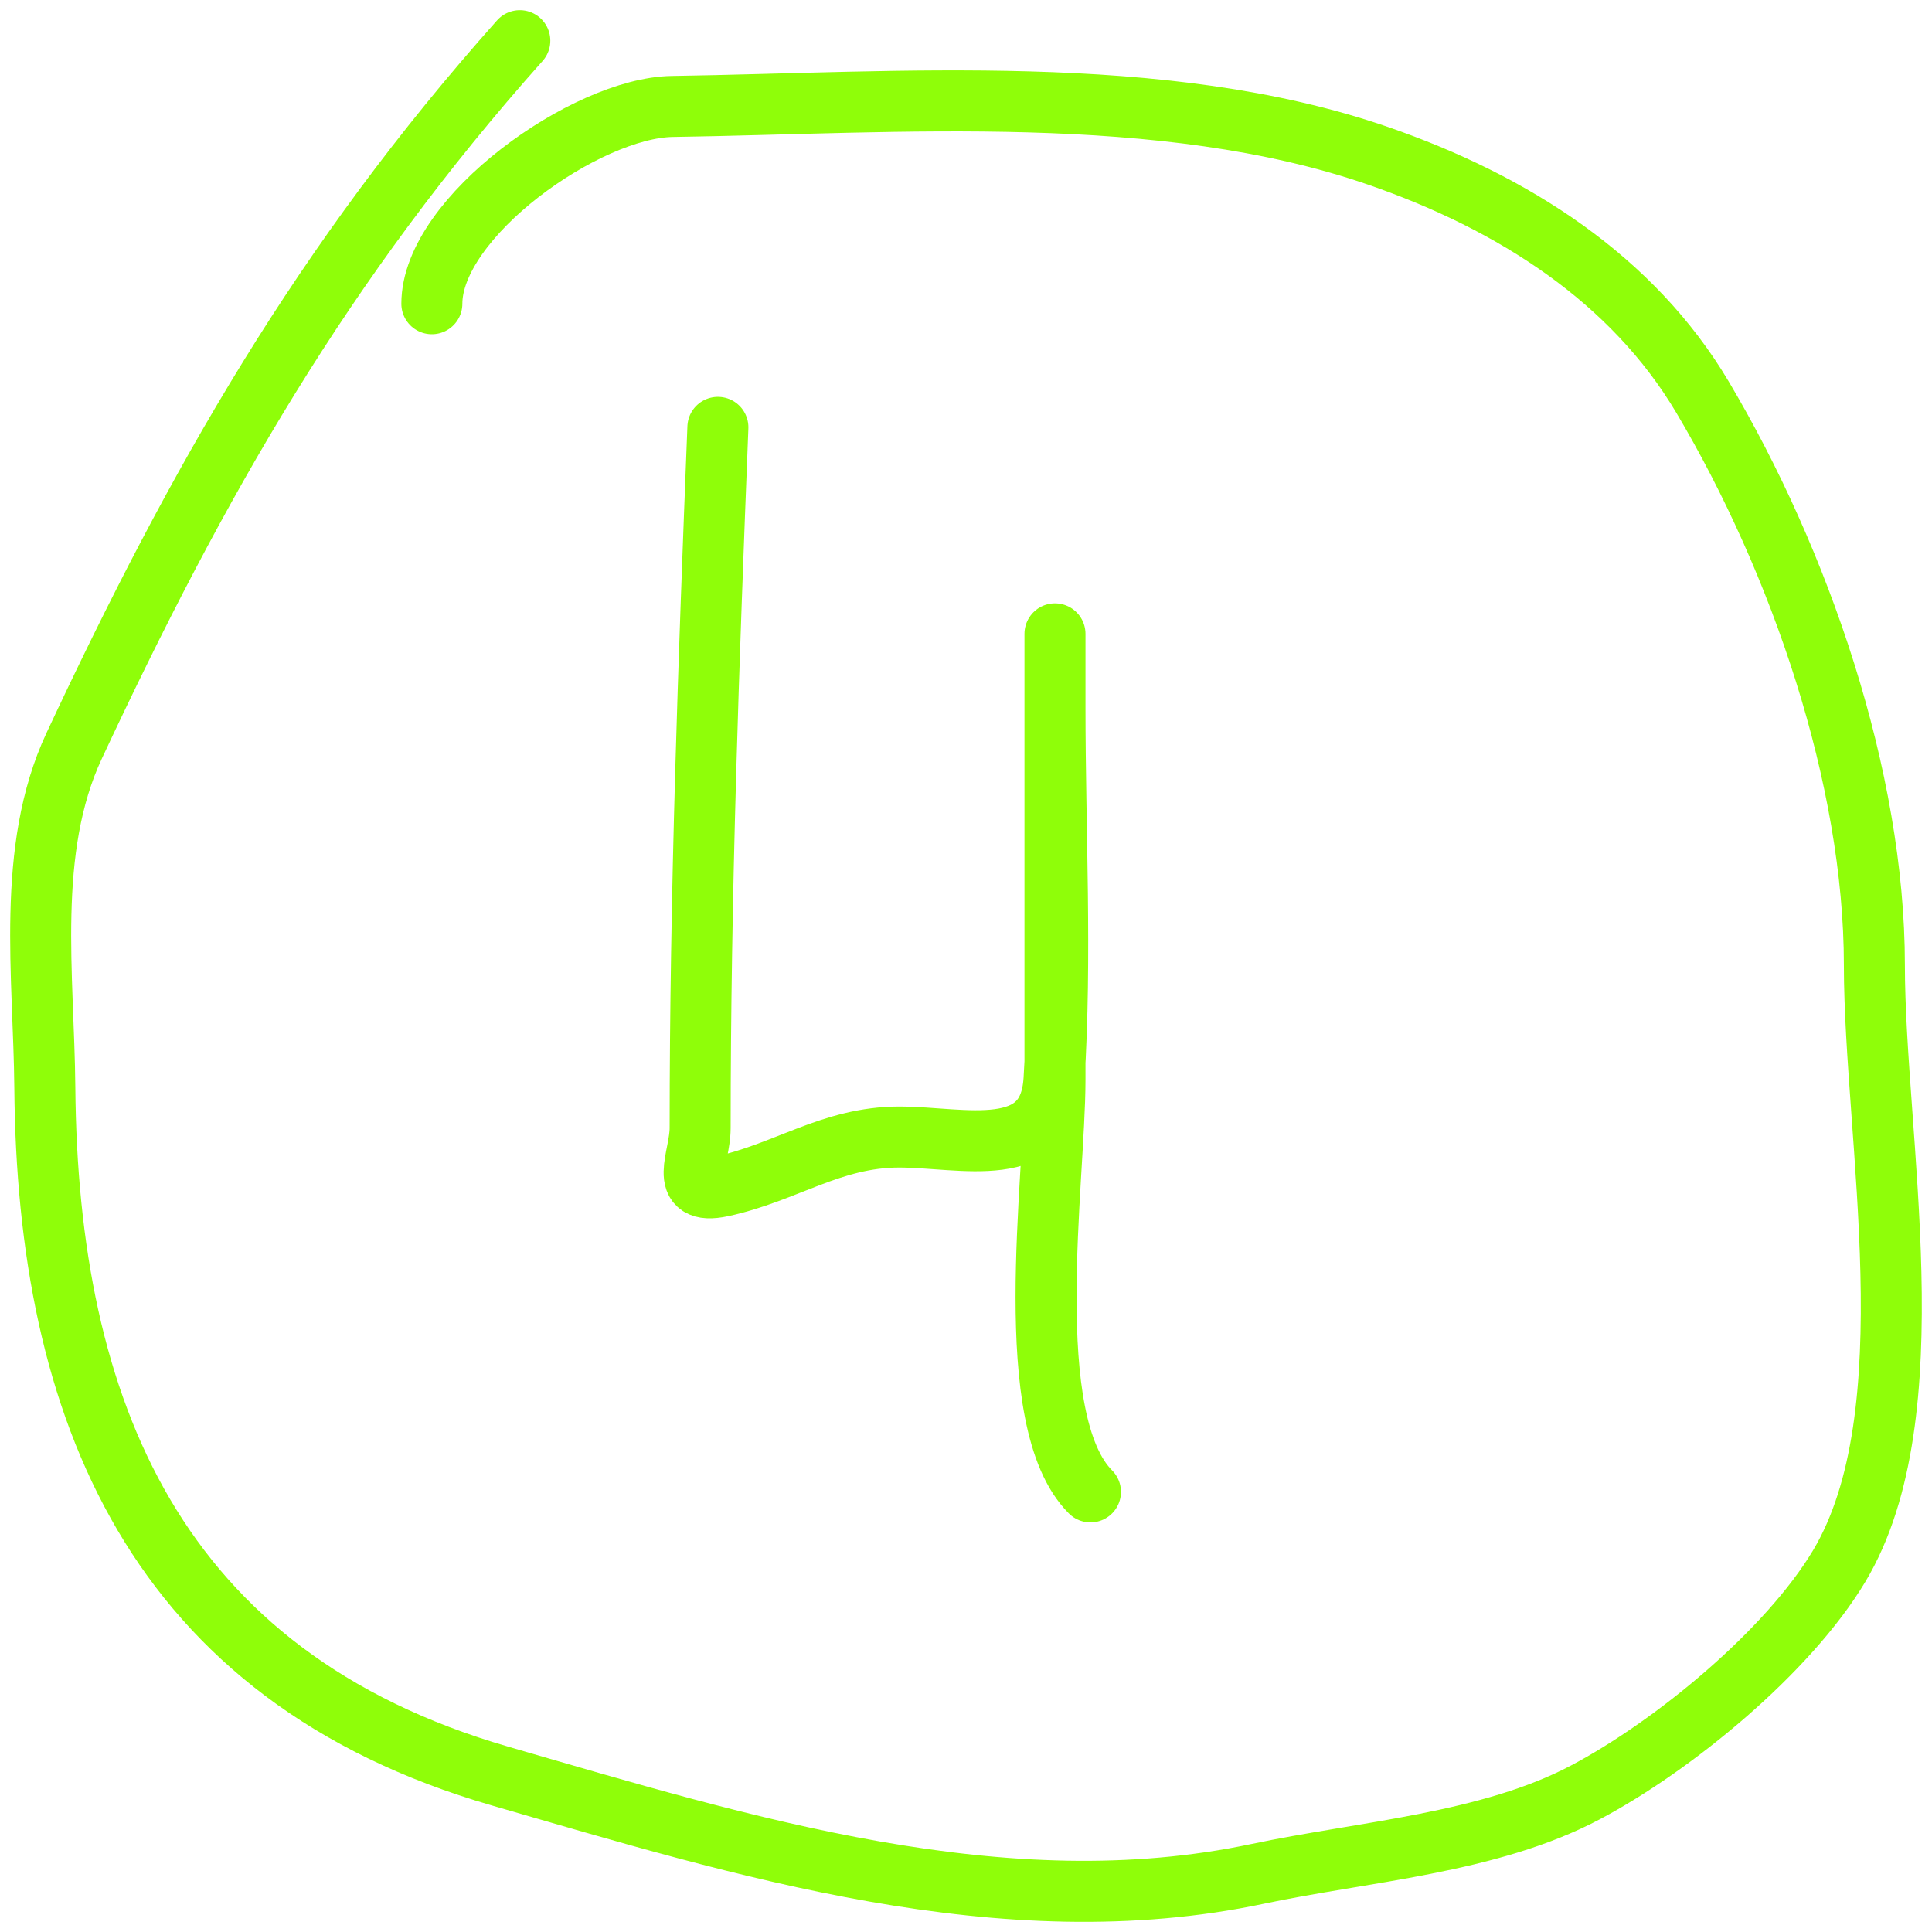 <?xml version="1.0" encoding="UTF-8"?> <svg xmlns="http://www.w3.org/2000/svg" width="95" height="95" viewBox="0 0 95 95" fill="none"><path d="M25.56 2C15.864 12.874 9.697 23.73 3.646 36.673C1.256 41.787 2.159 48.019 2.204 53.471C2.334 69.278 7.595 82.414 24.599 87.336C36.538 90.792 49.336 94.786 61.843 92.142C67.049 91.041 73.221 90.638 77.942 88.144C82.302 85.841 87.924 81.204 90.437 77.006C94.911 69.529 92.167 55.886 92.167 47.453C92.167 38.263 88.53 27.627 83.709 19.516C80.277 13.743 74.453 9.973 67.754 7.659C57.155 3.998 44.209 5.066 33.057 5.234C28.826 5.298 21.235 10.673 21.235 14.935" stroke="#8FFE09" stroke-width="3" stroke-linecap="round"></path><path d="M35.3 21.014C34.846 32.514 34.427 43.972 34.427 55.474C34.427 56.924 33.285 58.807 35.493 58.334C38.63 57.662 40.883 55.91 44.218 55.91C47.319 55.91 51.573 57.165 51.827 53.099C52.206 47.029 51.875 40.868 51.875 34.779C51.875 24.976 51.875 37.894 51.875 41.031C51.875 45.054 51.875 49.077 51.875 53.099C51.875 58.056 50.124 69.862 53.62 73.359" stroke="#8FFE09" stroke-width="3" stroke-linecap="round"></path></svg> 
